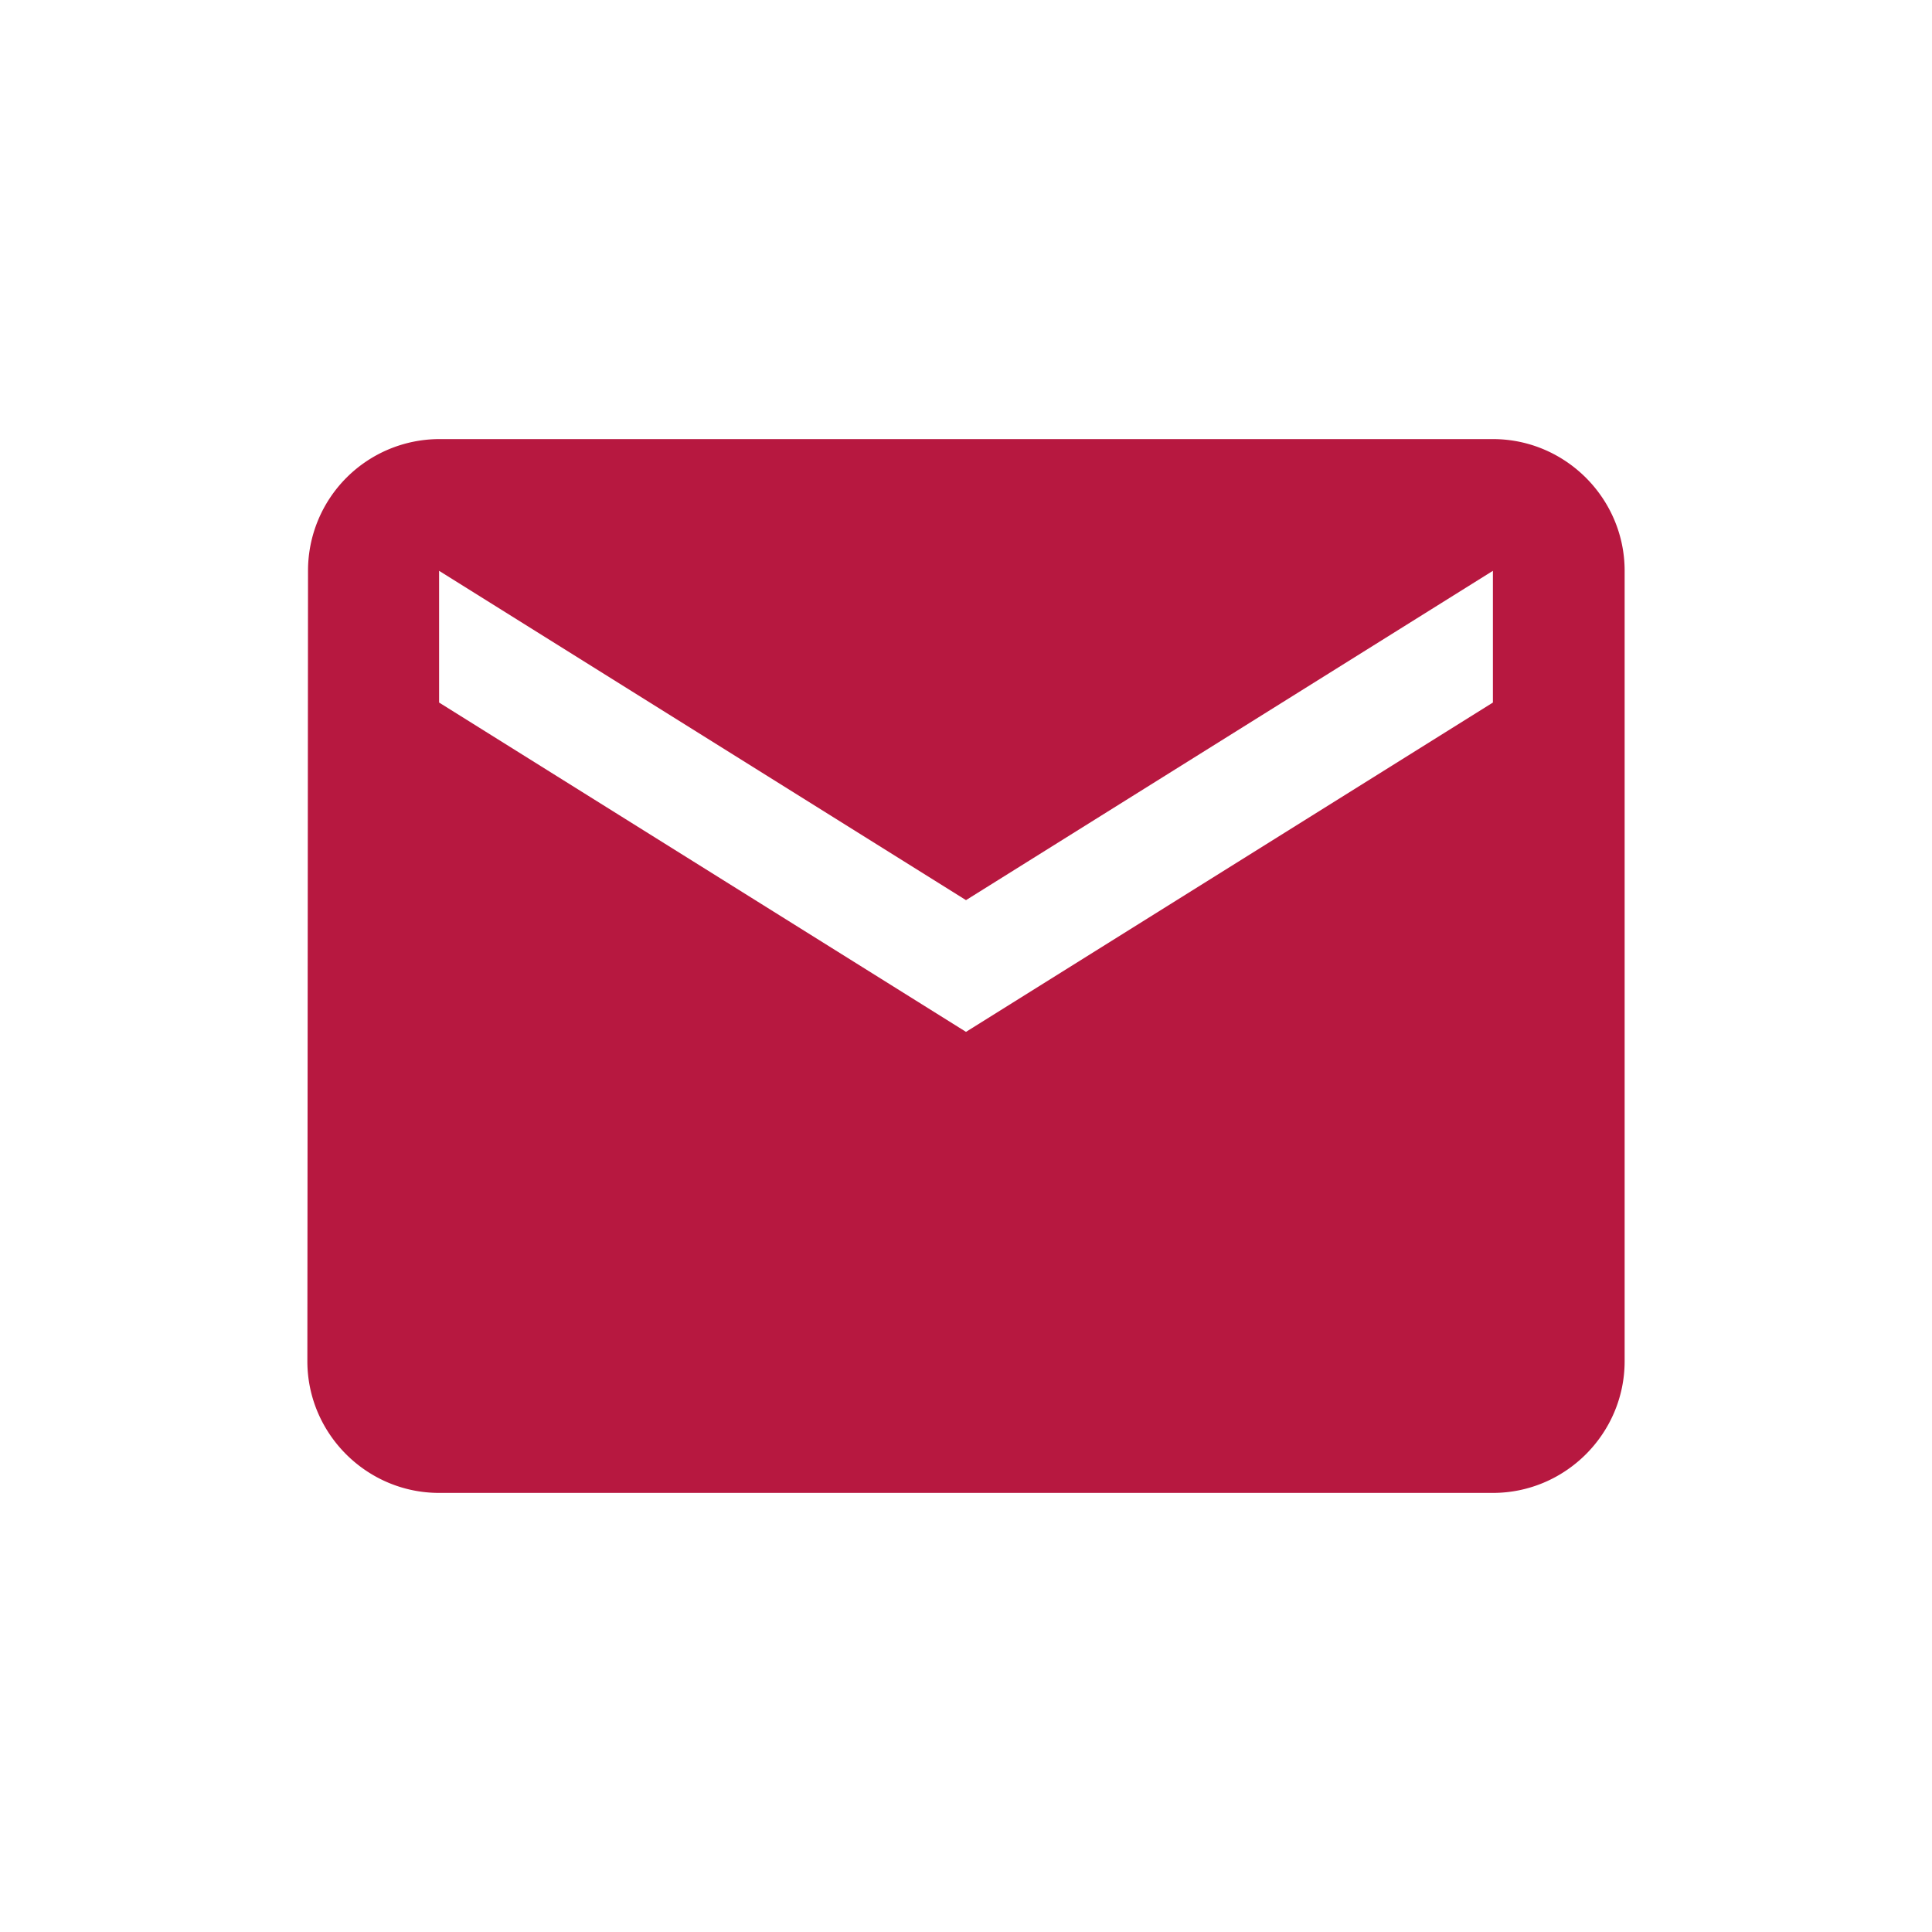 <svg width="44" height="44" viewBox="0 0 44 44" fill="none" xmlns="http://www.w3.org/2000/svg"><mask id="a" style="mask-type:alpha" maskUnits="userSpaceOnUse" x="0" y="0" width="44" height="44"><path fill="#D9D9D9" d="M0 0h44v44H0z"/></mask><g mask="url(#a)"><path d="M34 10H10a2.996 2.996 0 00-2.985 3L7 31c0 1.65 1.35 3 3 3h24c1.65 0 3-1.35 3-3V13c0-1.65-1.35-3-3-3zm0 6l-12 7.5L10 16v-3l12 7.5L34 13v3z" fill="#B71840"/></g></svg>